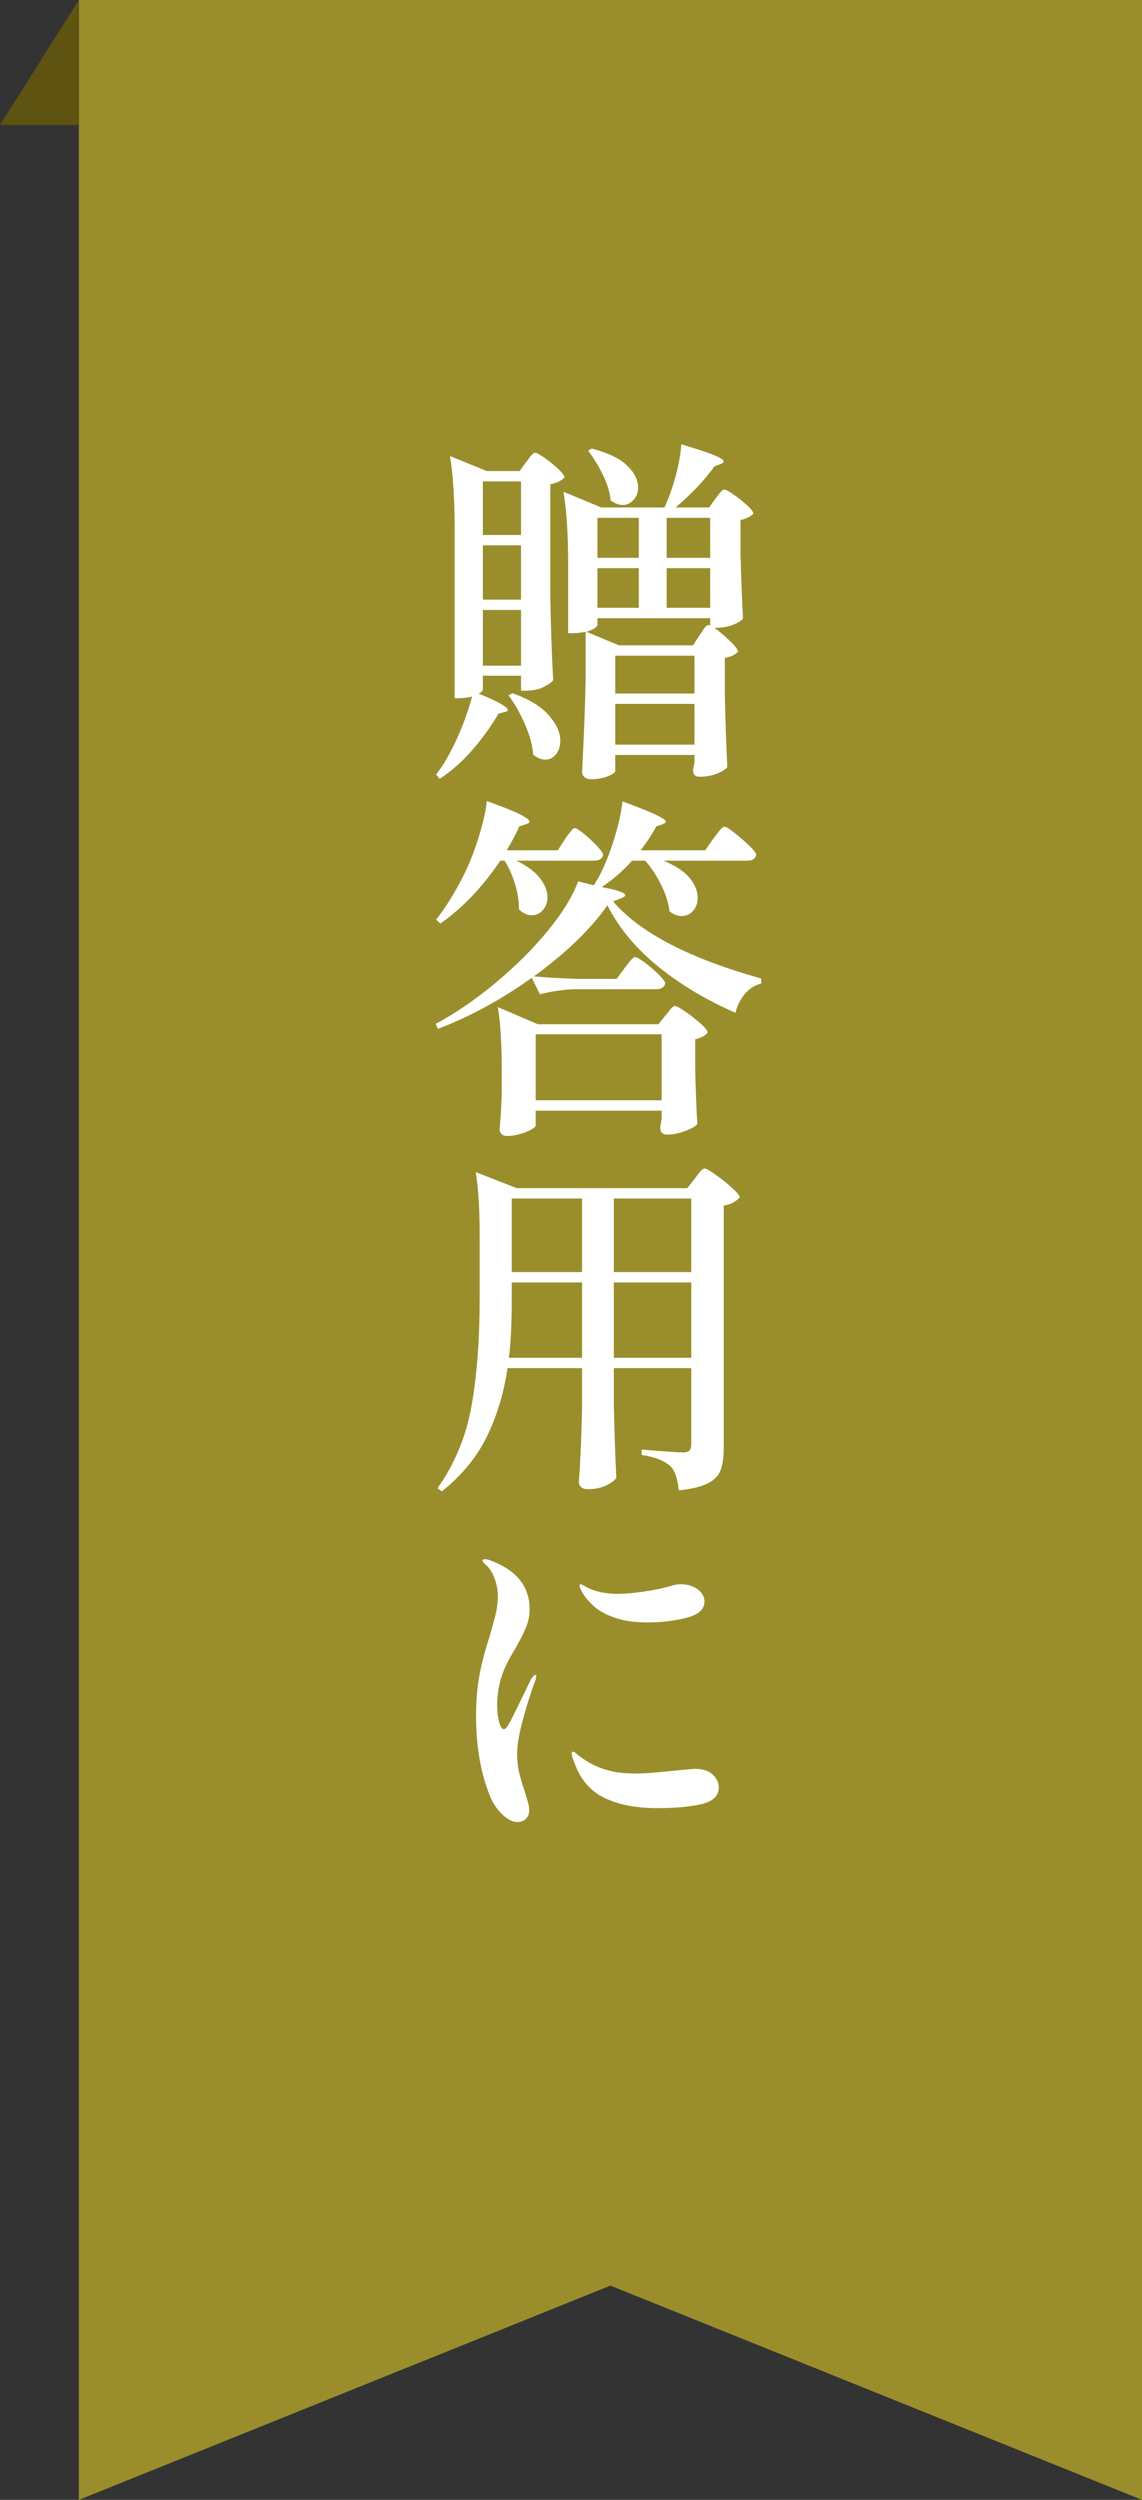 <?xml version="1.0" encoding="UTF-8"?><svg id="_レイヤー_2" xmlns="http://www.w3.org/2000/svg" width="64" height="140" viewBox="0 0 64 140"><rect x="0" y="0" width="64" height="140" fill="#333333" stroke="none"/><defs><style>.cls-1{fill:#998e2b;}.cls-1,.cls-2,.cls-3{stroke-width:0px;}.cls-2{fill:#5e5310;}.cls-3{fill:#fff;}</style></defs><g id="_コンテンツ"><polygon class="cls-1" points="64 140 34.21 128 4.42 140 4.42 0 64 0 64 140"/><path class="cls-2" d="M4.42,7V0L0,7h4.42Z"/><path class="cls-3" d="M28.46,39.76c0,.05-.06.09-.18.12l-.34.08c-.4.69-.89,1.37-1.46,2.03s-1.19,1.2-1.84,1.63l-.2-.24c.43-.56.82-1.24,1.18-2.04.36-.8.64-1.58.84-2.34-.23.07-.47.1-.74.1h-.24v-9.46c0-1.68-.09-3.05-.26-4.1l2.06.84h1.84l.36-.5s.1-.11.17-.22.14-.18.19-.23c.05-.05.11-.07.16-.07.08,0,.26.1.53.29s.53.4.76.62c.23.22.35.38.35.47-.19.19-.45.31-.8.38v6.28c.03,1.65.08,3.22.16,4.7-.11.13-.3.26-.57.39-.27.13-.59.19-.95.19h-.28v-.84h-2.14v.76c0,.09-.08.17-.24.24,1.09.45,1.64.76,1.64.92ZM29.2,26.96h-2.14v3h2.14v-3ZM29.2,30.54h-2.14v3.04h2.14v-3.04ZM29.2,34.16h-2.14v3.12h2.14v-3.12ZM28.72,38.82c.92.33,1.6.74,2.03,1.23.43.49.65.96.65,1.43,0,.31-.08.56-.24.76-.16.2-.36.3-.6.3-.23,0-.45-.09-.68-.28-.04-.52-.19-1.09-.46-1.7-.27-.61-.57-1.15-.92-1.62l.22-.12ZM41.5,29.12v1.88c.04,1.57.09,2.79.14,3.64-.09.12-.28.24-.56.35-.28.11-.61.17-.98.17h-.06c.28.2.57.45.87.74.3.29.45.49.45.6-.16.17-.41.29-.74.34v2.08c.04,1.73.09,3.08.14,4.04-.09.12-.28.24-.57.36-.29.12-.62.18-1.01.18-.23,0-.34-.13-.34-.4l.08-.4v-.42h-4.44v.9c0,.08-.14.18-.41.29s-.59.17-.95.17c-.15,0-.27-.04-.36-.12s-.14-.17-.14-.28l.02-.4c.09-1.76.15-3.33.18-4.7v-2.76c-.24.05-.47.08-.68.08h-.3v-3.92c0-1.64-.09-2.97-.26-4l2.12.88h3.54c.24-.52.45-1.11.63-1.78.18-.67.28-1.25.31-1.76.89.27,1.51.47,1.86.62.35.15.52.26.52.34,0,.05-.05.1-.16.14l-.36.14c-.55.76-1.27,1.53-2.18,2.3h1.88l.36-.5c.05-.07.13-.17.23-.3.1-.13.19-.2.27-.2s.25.09.52.28c.27.19.52.39.75.6.23.21.35.37.35.46-.15.17-.39.29-.72.36ZM39.8,35.02v-.4h-6.32v.38c0,.05-.06.12-.17.19-.11.07-.26.14-.45.19l1.82.76h4.16l.36-.56c.04-.05.1-.14.17-.25.07-.11.14-.2.19-.25.05-.05.11-.08.16-.08l.08.02ZM34.22,28.02c-.04-.44-.18-.91-.43-1.42-.25-.51-.52-.96-.83-1.36l.2-.12c.89.23,1.55.54,1.97.94.42.4.63.81.63,1.24,0,.27-.08.5-.25.69-.17.19-.37.29-.61.29-.23,0-.45-.09-.68-.26ZM35.8,29h-2.32v2.24h2.32v-2.24ZM35.8,31.82h-2.32v2.22h2.32v-2.22ZM34.48,38.84h4.44v-2.12h-4.44v2.12ZM34.48,41.7h4.44v-2.28h-4.44v2.28ZM39.8,29h-2.44v2.24h2.44v-2.24ZM39.8,31.82h-2.44v2.22h2.44v-2.22Z"/><path class="cls-3" d="M34.36,50.48c1.49,1.75,4.26,3.19,8.3,4.32v.28c-.37.09-.69.3-.94.61-.25.31-.42.66-.5,1.03-1.63-.71-3.07-1.57-4.32-2.58-1.25-1.01-2.21-2.16-2.86-3.44-.93,1.33-2.31,2.66-4.12,3.98.73.07,1.56.11,2.48.14h2.16l.44-.6c.05-.07.12-.16.21-.27.09-.11.16-.2.22-.26.06-.06.12-.09.17-.09.08,0,.26.1.54.31.28.21.54.43.78.67.24.24.36.41.36.5-.05.21-.23.32-.52.32h-4.5c-.64.01-1.31.11-2,.28l-.46-.92c-1.72,1.23-3.47,2.18-5.26,2.86l-.12-.28c1.09-.59,2.2-1.34,3.32-2.27,1.12-.93,2.1-1.9,2.94-2.92.84-1.02,1.41-1.95,1.72-2.79l.88.22c.2-.33.33-.55.38-.66.29-.59.56-1.27.79-2.04.23-.77.38-1.44.43-2,1.63.59,2.44.97,2.44,1.14,0,.04-.06.09-.18.14l-.36.12c-.23.43-.52.87-.88,1.34h3.62l.46-.66c.07-.08.14-.17.21-.27.07-.1.15-.19.22-.27.07-.08.14-.12.19-.12.08,0,.27.11.56.34.29.23.57.47.83.72.26.25.39.43.39.52-.04.21-.21.32-.5.32h-4.7c.67.27,1.15.59,1.46.96.31.37.46.75.46,1.12,0,.29-.09.54-.26.73s-.39.29-.64.29c-.23,0-.45-.09-.68-.26-.05-.47-.21-.96-.46-1.47-.25-.51-.55-.97-.9-1.37h-.74c-.49.56-1.06,1.05-1.7,1.48.88.16,1.32.31,1.32.46,0,.05-.09.11-.26.18l-.42.16ZM28.04,48.2c-1,1.48-2.12,2.65-3.36,3.52l-.24-.22c.55-.69,1.06-1.52,1.54-2.48.31-.6.59-1.31.84-2.12.25-.81.41-1.49.46-2.04.89.32,1.52.57,1.87.75.35.18.53.32.53.41,0,.05-.07.1-.2.14l-.38.12c-.13.32-.37.77-.7,1.34h2.86l.4-.62c.04-.07.1-.16.19-.27.09-.11.16-.2.21-.26.05-.06.11-.09.16-.09.08,0,.25.11.51.32.26.21.5.44.73.68.23.24.34.41.34.5-.05.21-.22.32-.5.32h-4.36c.6.29,1.04.62,1.32.98.28.36.42.72.42,1.08,0,.28-.09.52-.26.71s-.38.29-.62.29c-.25,0-.49-.11-.72-.34.01-.43-.06-.89-.21-1.39-.15-.5-.35-.94-.59-1.33h-.24ZM38.42,56.66c.31.21.59.44.85.67.26.23.39.4.39.49-.12.17-.35.3-.7.38v1.62c.03,1.32.07,2.36.12,3.12-.07.12-.29.25-.66.39-.37.14-.71.21-1.02.21-.27,0-.4-.13-.4-.4l.08-.48v-.46h-7.06v.82c0,.07-.08.15-.25.24-.17.09-.38.18-.63.25-.25.07-.5.11-.74.11-.13,0-.23-.04-.3-.12-.07-.08-.1-.17-.1-.28.05-.51.09-1.16.12-1.96v-1.2c0-1.55-.07-2.77-.22-3.66l2.24.96h6.76l.4-.5c.05-.05.12-.13.19-.23s.14-.17.19-.22c.05-.05.11-.07.16-.07.08,0,.27.11.58.32ZM30.02,61.62h7.06v-3.7h-7.06v3.7Z"/><path class="cls-3" d="M28.44,76.62c-.2,1.4-.59,2.68-1.16,3.84s-1.41,2.18-2.52,3.06l-.24-.18c.96-1.35,1.59-2.87,1.9-4.58.31-1.71.46-3.72.46-6.04v-3.5c0-1.51-.07-2.7-.22-3.58l2.3.9h9.56l.42-.54c.04-.05.1-.13.18-.24.08-.11.15-.19.21-.24.06-.05.12-.08.17-.08.08,0,.28.12.61.35s.63.48.92.74c.29.26.43.44.43.53-.08.09-.2.18-.35.27s-.34.15-.55.19v13.58c0,.51-.06.91-.17,1.22-.11.31-.35.56-.72.75-.37.19-.91.32-1.63.39-.07-.64-.21-1.08-.44-1.32-.32-.32-.87-.54-1.64-.66v-.3c1.31.11,2.09.16,2.34.16.16,0,.27-.04.34-.11.07-.07.1-.18.1-.33v-4.28h-4.34v2.08c.04,1.75.09,3.1.14,4.06-.09.15-.28.29-.57.43-.29.14-.64.21-1.05.21-.15,0-.26-.04-.35-.12s-.13-.17-.13-.28c.09-1.23.15-2.6.18-4.12v-2.26h-4.18ZM28.68,72.7c0,1.36-.05,2.47-.16,3.34h4.1v-4.22h-3.94v.88ZM32.62,71.24v-4.12h-3.94v4.12h3.94ZM38.74,71.24v-4.12h-4.34v4.12h4.34ZM34.4,71.82v4.22h4.34v-4.22h-4.34Z"/><path class="cls-3" d="M28.18,101.64c-.29-.27-.52-.59-.68-.96-.55-1.31-.82-2.83-.82-4.58,0-.88.07-1.66.2-2.34s.32-1.39.56-2.12c.17-.59.29-1.03.36-1.34s.1-.63.1-.96c0-.29-.06-.6-.17-.91-.11-.31-.26-.56-.45-.75-.16-.13-.24-.23-.24-.28s.05-.08.14-.08c.11,0,.22.03.34.08,1.44.55,2.16,1.45,2.16,2.72,0,.36-.07.71-.21,1.04-.14.33-.34.73-.61,1.2-.4.64-.67,1.21-.8,1.7-.13.45-.2.95-.2,1.48,0,.32.04.62.11.89.07.27.16.41.27.41.04,0,.08-.03.13-.08.05-.05.09-.11.12-.17.03-.06.06-.11.09-.15.15-.28.3-.59.47-.94s.32-.65.45-.92l.26-.54c.11-.16.19-.24.24-.24.04,0,.06.03.06.08l-.06.24c-.2.51-.42,1.19-.66,2.05-.24.86-.36,1.54-.36,2.05,0,.37.04.72.11,1.03s.18.68.33,1.11c.01.07.06.21.13.44s.11.41.11.56c0,.21-.06.38-.19.5-.13.12-.28.18-.47.18-.25,0-.53-.13-.82-.4ZM33.88,100.69c-.79-.38-1.35-1.03-1.68-1.95-.11-.25-.16-.44-.16-.56,0-.05.03-.08.08-.08.04,0,.09.03.16.09.07.06.13.11.18.15.27.2.54.37.82.51.28.14.63.26,1.04.35.33.08.78.12,1.34.12.48,0,1.26-.06,2.34-.18.59-.05.9-.08.94-.08.43,0,.76.1.99.31.23.21.35.45.35.73,0,.48-.33.79-.99.94s-1.48.22-2.47.22c-1.17,0-2.15-.19-2.94-.57ZM34.2,90.5c-.4-.16-.74-.37-1.02-.64-.28-.27-.48-.53-.6-.78-.07-.13-.1-.23-.1-.28s.02-.08.06-.08c.03,0,.09.03.2.09.11.06.2.11.28.15.45.2.99.3,1.62.3.37,0,.84-.04,1.4-.12s1.05-.18,1.48-.3c.24-.08.45-.12.62-.12.37,0,.69.09.95.28.26.19.39.42.39.7,0,.43-.34.73-1.01.9-.67.17-1.4.26-2.19.26-.83,0-1.52-.12-2.08-.36Z"/></g></svg>
